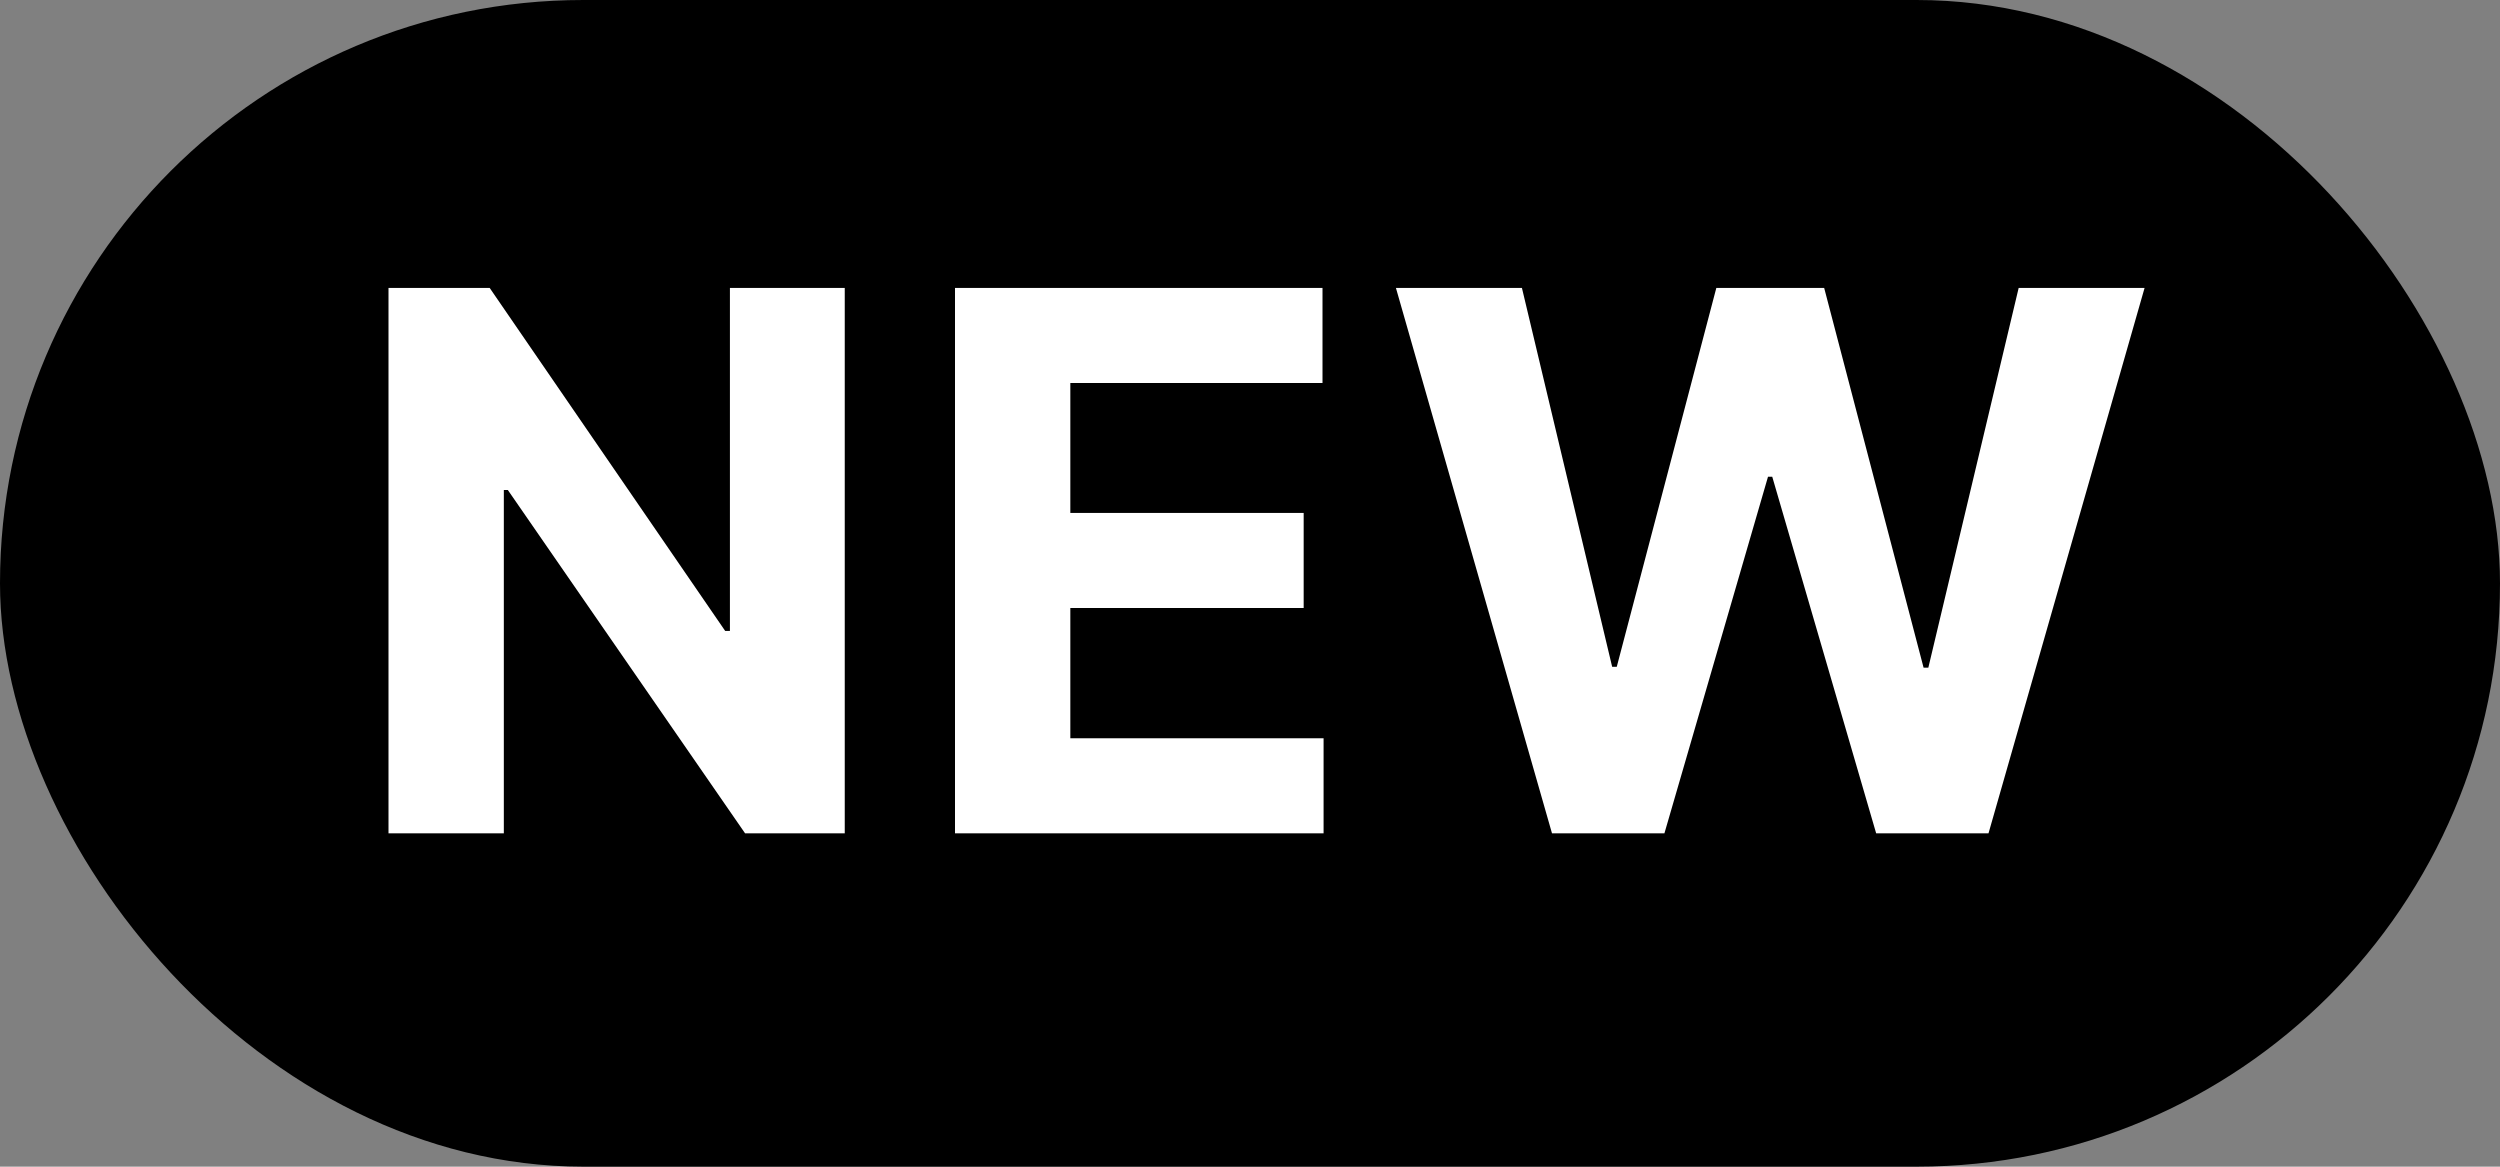 <svg width="30" height="14" viewBox="0 0 30 14" fill="none" xmlns="http://www.w3.org/2000/svg">
<rect x="0" y="0" width="30" height="14" fill="#808080" stroke="none"/>
<rect width="30" height="14" rx="7" fill="url(#paint0_linear_432_33119)" style=""/>
<path d="M10.137 3.455V10H8.941L6.094 5.88H6.046V10H4.662V3.455H5.876L8.702 7.571H8.759V3.455H10.137ZM11.46 10V3.455H15.87V4.596H12.844V6.155H15.644V7.296H12.844V8.859H15.883V10H11.46ZM18.624 10L16.751 3.455H18.263L19.346 8.002H19.401L20.596 3.455H21.89L23.083 8.012H23.14L24.224 3.455H25.735L23.862 10H22.514L21.267 5.721H21.216L19.973 10H18.624Z" fill="white" style="fill:white;fill:white;fill-opacity:1;"/>
<defs>
<linearGradient id="paint0_linear_432_33119" x1="4.47035e-07" y1="17.5" x2="12.998" y2="-1.378" gradientUnits="userSpaceOnUse">
<stop stop-color="#0A04F3" style="stop-color:#0A04F3;stop-color:color(display-p3 0.039 0.016 0.953);stop-opacity:1;"/>
<stop offset="1" stop-color="#FF4D4F" style="stop-color:#FF4D4F;stop-color:color(display-p3 1 0.302 0.31);stop-opacity:1;"/>
</linearGradient>
</defs>
</svg>
